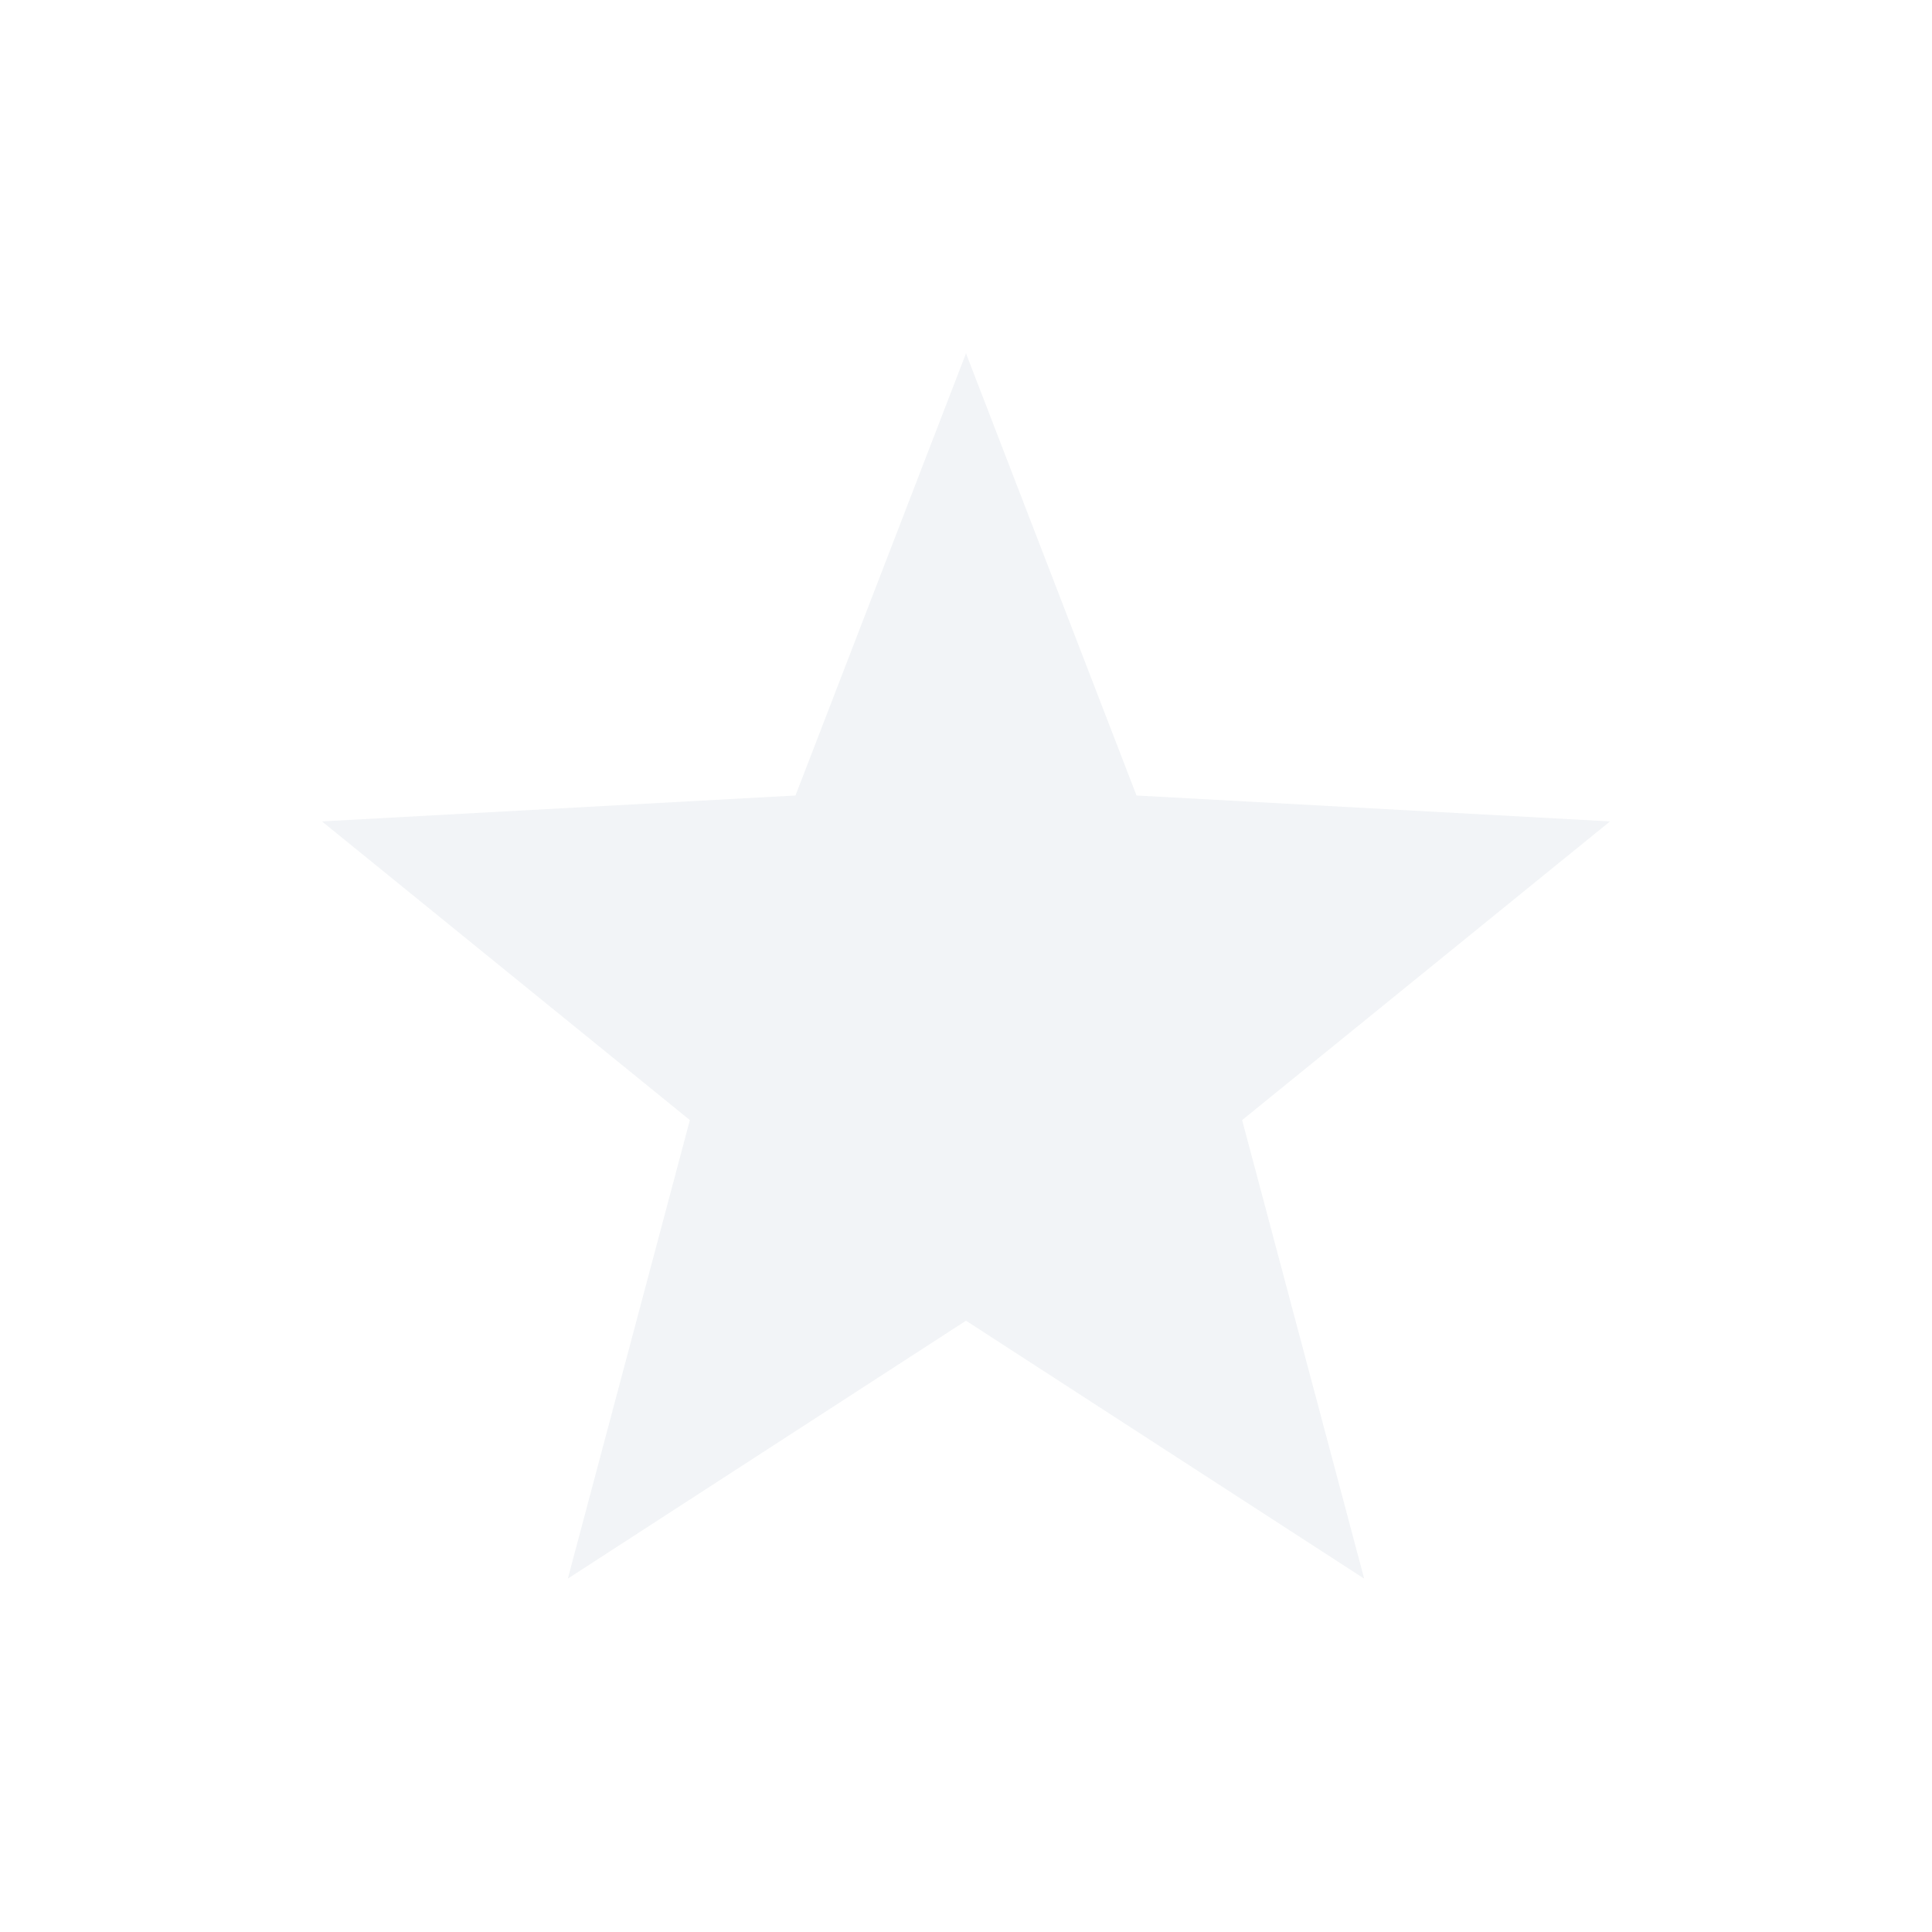 <svg xmlns="http://www.w3.org/2000/svg" xmlns:xlink="http://www.w3.org/1999/xlink" width="12pt" height="12pt" version="1.1" viewBox="0 0 12 12">
 <defs>
  <filter id="alpha" width="100%" height="100%" x="0%" y="0%" filterUnits="objectBoundingBox">
   <feColorMatrix in="SourceGraphic" type="matrix" values="0 0 0 0 1 0 0 0 0 1 0 0 0 0 1 0 0 0 1 0"/>
  </filter>
  <mask id="mask0">
   <g filter="url(#alpha)">
    <rect width="12" height="12" x="0" y="0" style="fill:rgb(0%,0%,0%);fill-opacity:0.302"/>
   </g>
  </mask>
  <clipPath id="clip1">
   <rect width="12" height="12" x="0" y="0"/>
  </clipPath>
  <g id="surface5" clip-path="url(#clip1)">
   <path style="fill:rgb(82.745%,85.49%,89.02%)" d="M 6 2.195 L 4.941 4.941 L 2 5.102 L 4.285 6.957 L 3.527 9.805 L 6 8.203 L 8.473 9.805 L 7.715 6.957 L 10 5.102 L 7.059 4.941 Z M 6 2.195"/>
  </g>
 </defs>
 <g>
  <use mask="url(#mask0)" xlink:href="#surface5"/>
 </g>
</svg>
